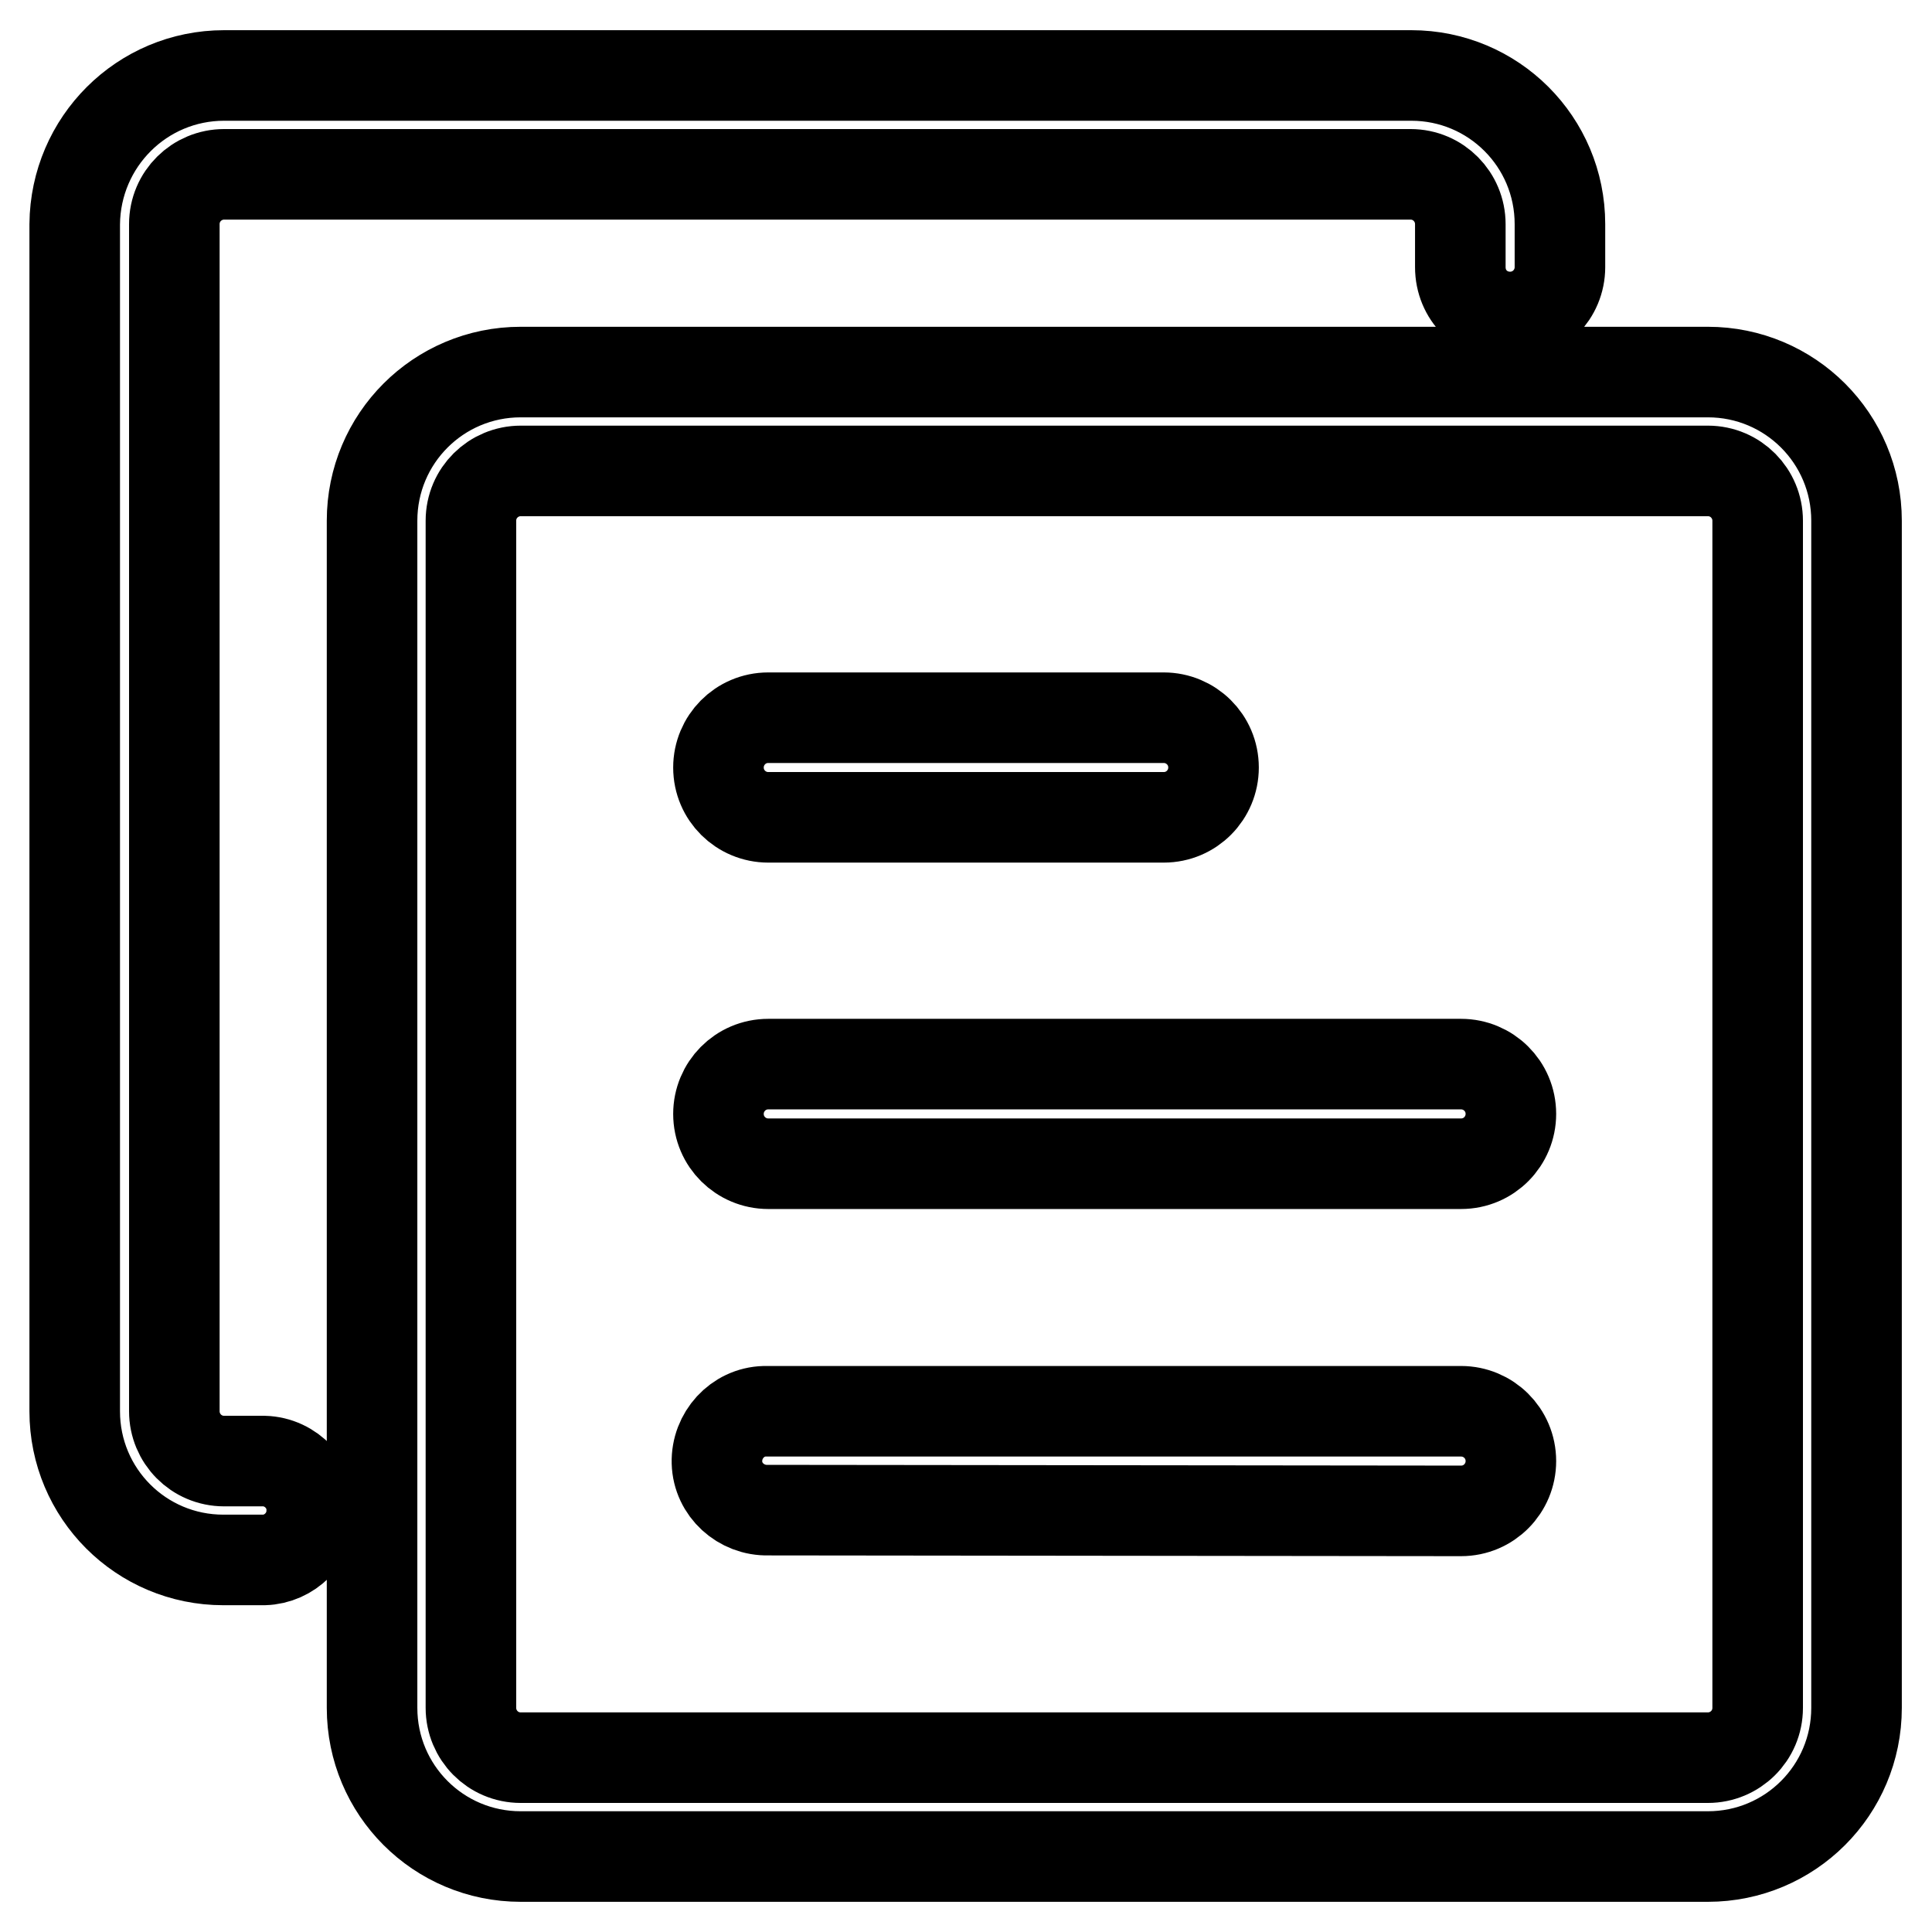 <?xml version="1.0" encoding="utf-8"?>
<!-- Svg Vector Icons : http://www.onlinewebfonts.com/icon -->
<!DOCTYPE svg PUBLIC "-//W3C//DTD SVG 1.1//EN" "http://www.w3.org/Graphics/SVG/1.1/DTD/svg11.dtd">
<svg version="1.1" xmlns="http://www.w3.org/2000/svg" xmlns:xlink="http://www.w3.org/1999/xlink" x="0px" y="0px" viewBox="0 0 256 256" enable-background="new 0 0 256 256" xml:space="preserve">
<g> <path stroke-width="12" fill-opacity="0" stroke="#000000"  d="M69,62.4c-3.6,0-6.6,2.9-6.6,6.6v157.3c0,3.6,2.9,6.6,6.6,6.6h157.3c3.6,0,6.6-2.9,6.6-6.6V69 c0-3.6-2.9-6.6-6.6-6.6H69z M69,49.3h157.3c10.9,0,19.7,8.8,19.7,19.7c0,0,0,0,0,0v157.3c0,10.9-8.8,19.7-19.7,19.7c0,0,0,0,0,0H69 c-10.9,0-19.7-8.8-19.7-19.7c0,0,0,0,0,0V69C49.3,58.1,58.1,49.3,69,49.3C69,49.3,69,49.3,69,49.3z M35,193.6 c3.6,0.1,6.5,3.2,6.3,6.8c-0.1,3.4-2.9,6.2-6.3,6.3h-5.4c-10.9,0-19.7-8.8-19.7-19.7c0,0,0,0,0,0V29.7C10,18.8,18.8,10,29.7,10 c0,0,0,0,0,0H187c10.9,0,19.7,8.8,19.7,19.7c0,0,0,0,0,0v5.7c0,3.6-2.9,6.6-6.6,6.6s-6.6-2.9-6.6-6.6c0,0,0,0,0,0v-5.7 c0-3.6-2.9-6.6-6.6-6.6H29.7c-3.6,0-6.6,2.9-6.6,6.6V187c0,3.6,2.9,6.6,6.6,6.6H35z M101.8,108.3c-3.6,0-6.6-2.9-6.6-6.6 c0-3.6,2.9-6.6,6.6-6.6c0,0,0,0,0,0h52.4c3.6,0,6.6,2.9,6.6,6.6c0,3.6-2.9,6.6-6.6,6.6c0,0,0,0,0,0H101.8z M101.8,154.2 c-3.6,0-6.6-2.9-6.6-6.6c0-3.6,2.9-6.6,6.6-6.6c0,0,0,0,0,0h91.8c3.6,0,6.6,2.9,6.6,6.6c0,3.6-2.9,6.6-6.6,6.6c0,0,0,0,0,0H101.8z  M101.8,200.1c-3.6,0.1-6.7-2.7-6.8-6.3c-0.1-3.6,2.7-6.7,6.3-6.8c0.2,0,0.3,0,0.5,0h91.8c3.6,0,6.6,2.9,6.6,6.6 c0,3.6-2.9,6.6-6.6,6.6c0,0,0,0,0,0L101.8,200.1L101.8,200.1z"/></g>
</svg>